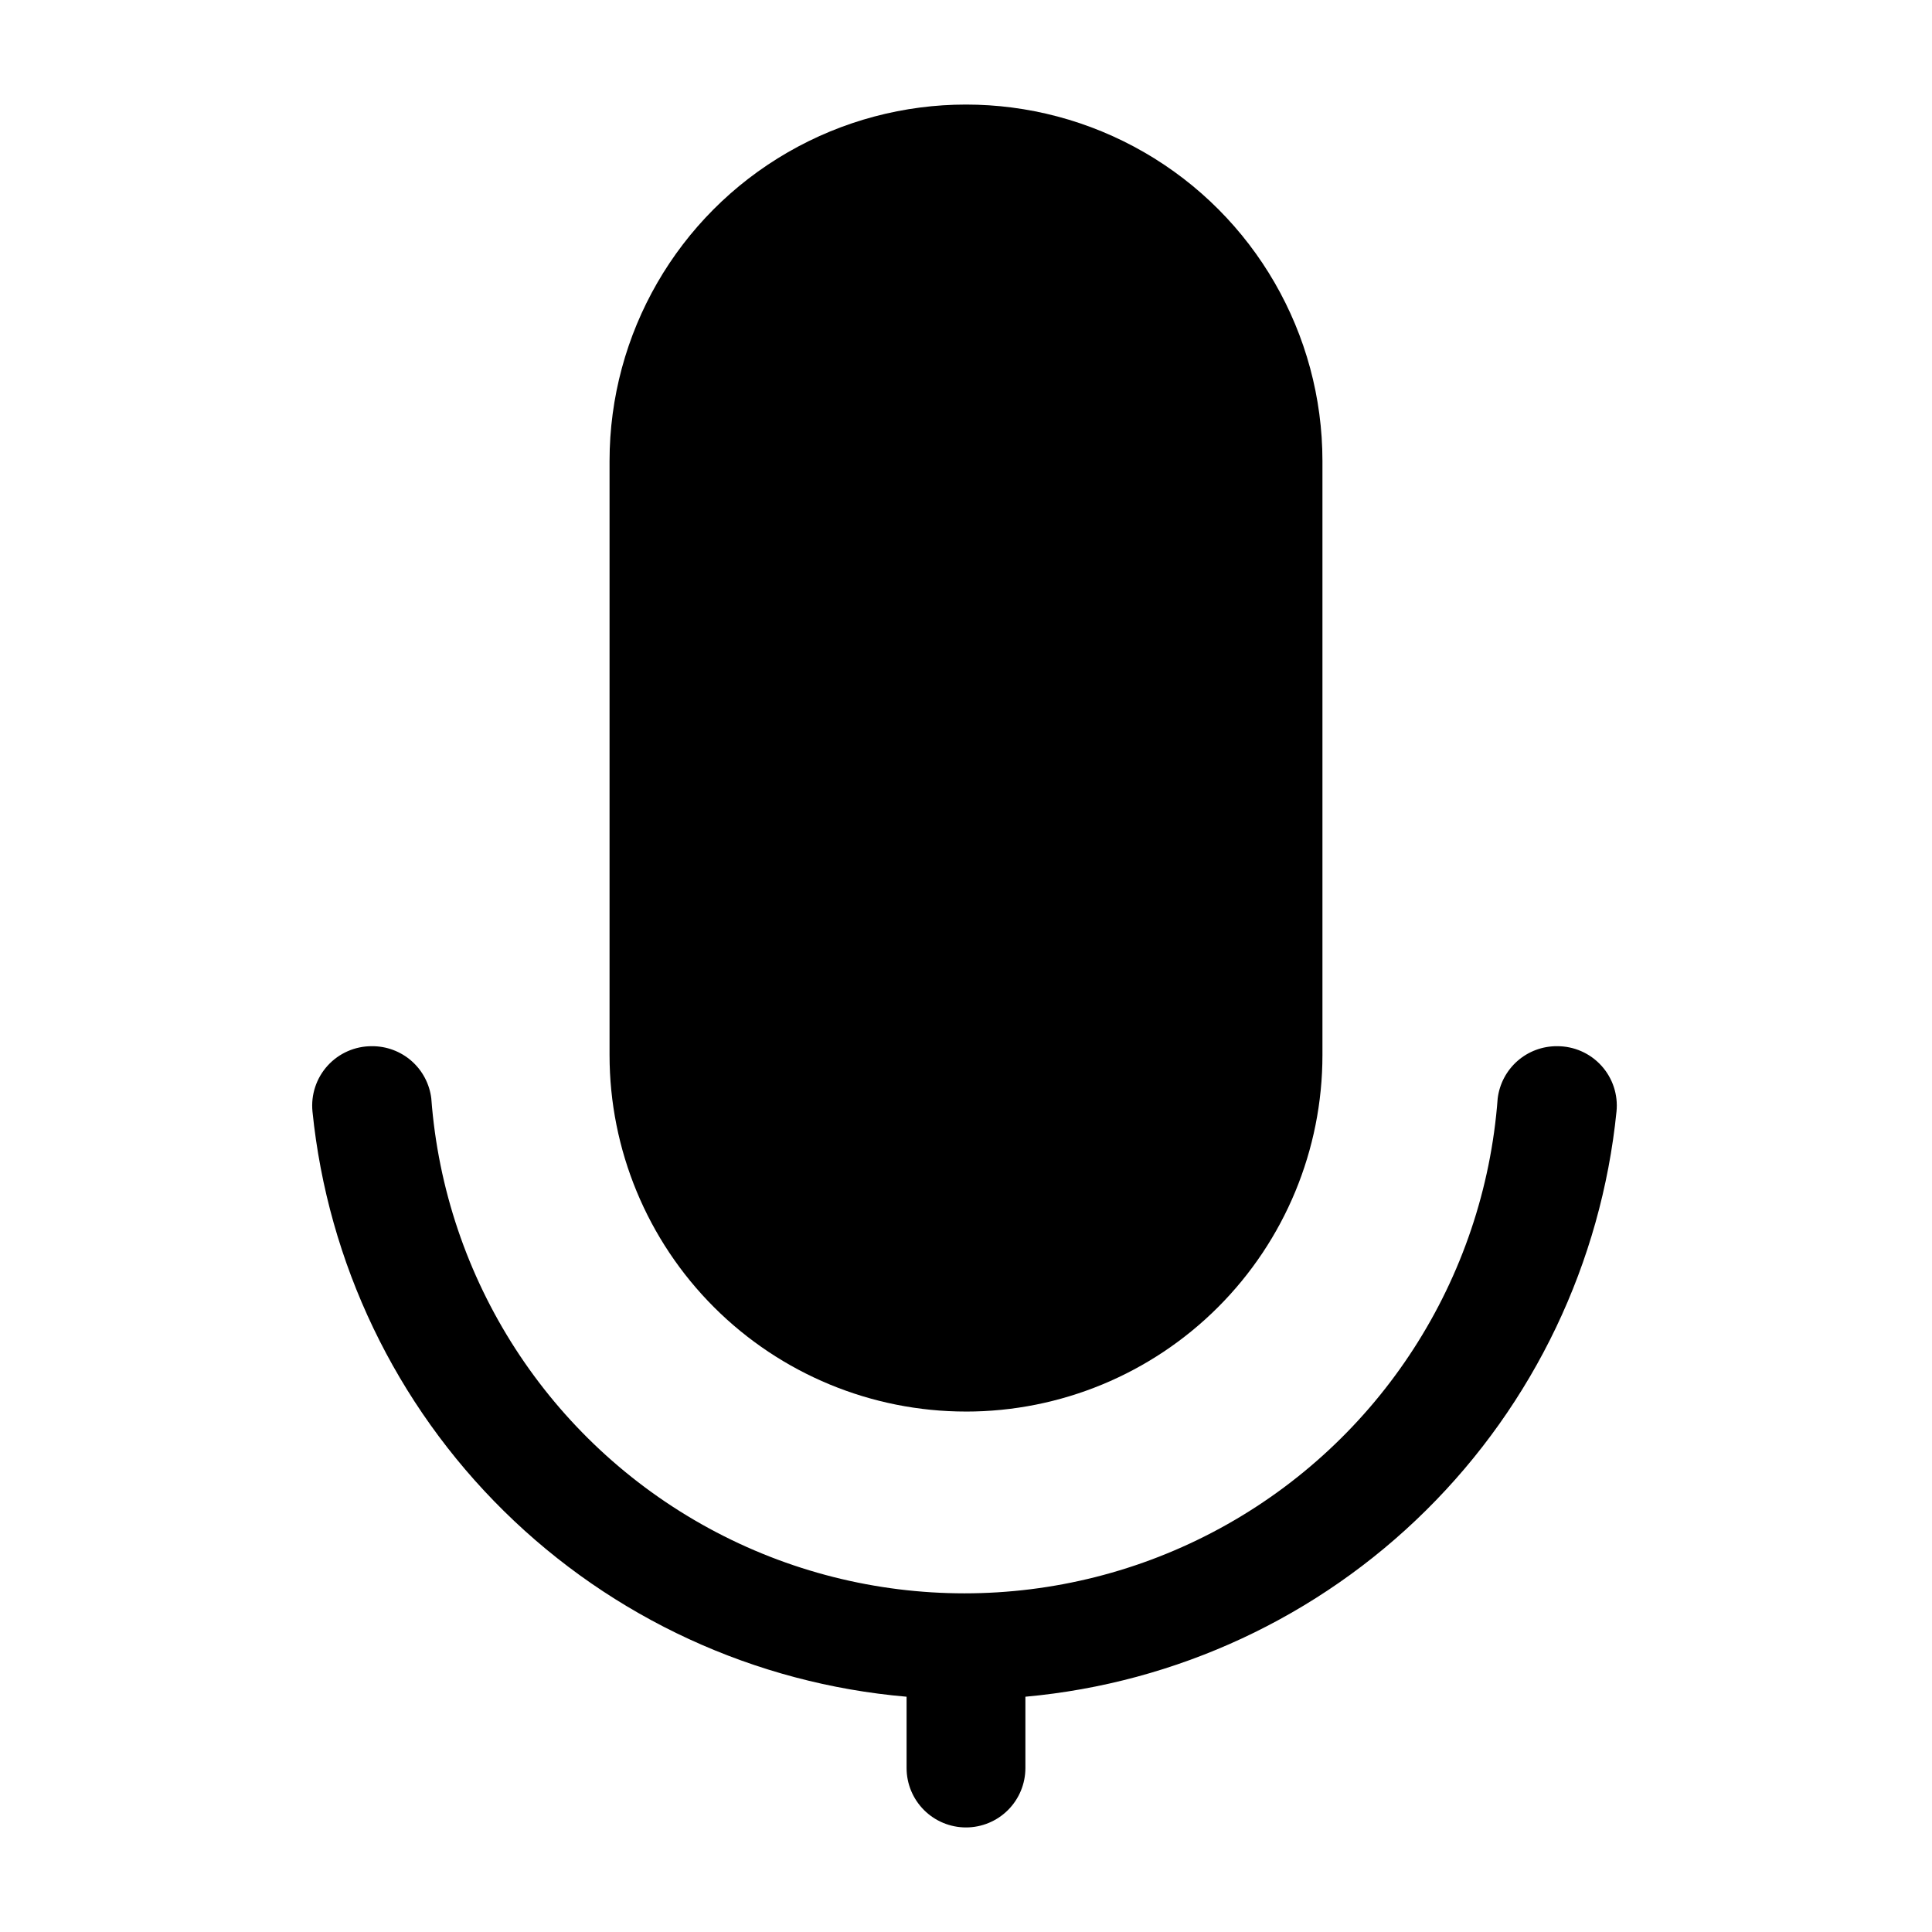 <?xml version="1.0" encoding="UTF-8"?>
<!-- Uploaded to: SVG Repo, www.svgrepo.com, Generator: SVG Repo Mixer Tools -->
<svg fill="#000000" width="800px" height="800px" version="1.1" viewBox="144 144 512 512" xmlns="http://www.w3.org/2000/svg">
 <g>
  <path d="m400 518.08c25.051 0 49.078-9.953 66.793-27.668 17.719-17.715 27.668-41.742 27.668-66.797v-157.44c0-33.75-18.004-64.938-47.23-81.809-29.227-16.875-65.238-16.875-94.465 0-29.227 16.871-47.23 48.059-47.23 81.809v157.44-0.004c0 25.055 9.953 49.082 27.668 66.797s41.742 27.668 66.797 27.668z"/>
  <path d="m572.39 438.57c0.449-4.441-1.012-8.863-4.016-12.164-3-3.301-7.266-5.176-11.727-5.152-3.867-0.027-7.613 1.367-10.516 3.922-2.902 2.559-4.766 6.094-5.231 9.934-3.582 47.98-31.27 90.863-73.523 113.88-42.254 23.016-93.301 23.016-135.55 0s-69.941-65.898-73.527-113.88c-0.461-3.84-2.324-7.375-5.227-9.934-2.906-2.555-6.648-3.949-10.516-3.922-4.465-0.023-8.727 1.852-11.73 5.152-3 3.301-4.461 7.723-4.016 12.164 4.07 40.141 22.027 77.602 50.773 105.92 28.742 28.312 66.469 45.699 106.67 49.16v18.895c0 4.176 1.66 8.18 4.613 11.133 2.953 2.953 6.957 4.613 11.133 4.613s8.18-1.66 11.133-4.613c2.949-2.953 4.609-6.957 4.609-11.133v-18.895c40.059-3.633 77.602-21.098 106.18-49.398 28.586-28.297 46.43-65.66 50.469-105.68z"/>
 </g>
</svg>